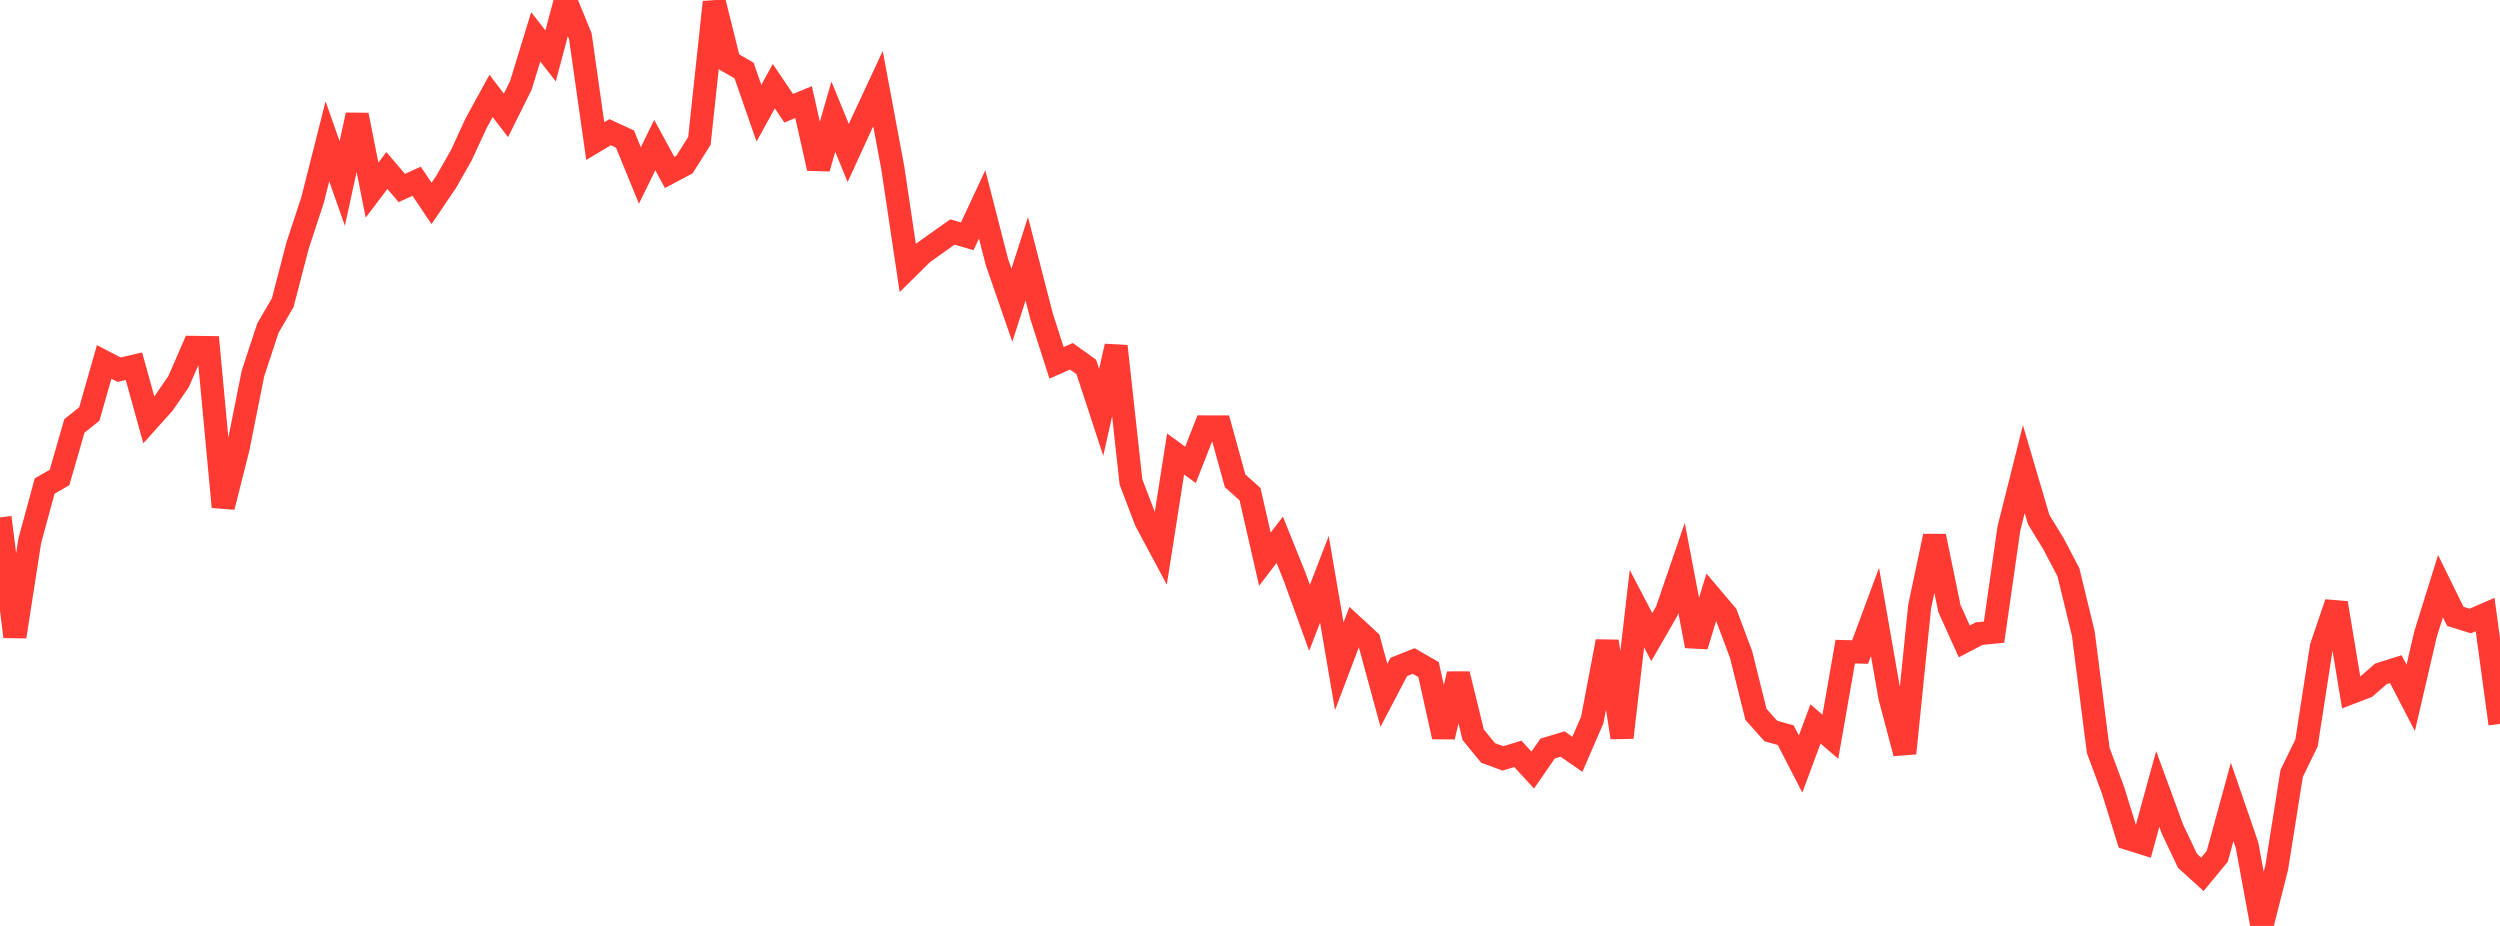 <?xml version="1.0" standalone="no"?>
<!DOCTYPE svg PUBLIC "-//W3C//DTD SVG 1.1//EN" "http://www.w3.org/Graphics/SVG/1.1/DTD/svg11.dtd">

<svg width="135" height="50" viewBox="0 0 135 50" preserveAspectRatio="none" 
  xmlns="http://www.w3.org/2000/svg"
  xmlns:xlink="http://www.w3.org/1999/xlink">


<polyline points="0.0, 27.941 0.804, 34.379 1.607, 29.208 2.411, 26.243 3.214, 25.785 4.018, 22.998 4.821, 22.36 5.625, 19.545 6.429, 19.963 7.232, 19.776 8.036, 22.672 8.839, 21.777 9.643, 20.608 10.446, 18.76 11.25, 18.77 12.054, 27.375 12.857, 24.188 13.661, 20.164 14.464, 17.726 15.268, 16.341 16.071, 13.254 16.875, 10.812 17.679, 7.631 18.482, 9.908 19.286, 6.21 20.089, 10.267 20.893, 9.207 21.696, 10.151 22.5, 9.788 23.304, 10.984 24.107, 9.797 24.911, 8.384 25.714, 6.644 26.518, 5.179 27.321, 6.229 28.125, 4.614 28.929, 1.99 29.732, 3.02 30.536, 0.0 31.339, 1.958 32.143, 7.619 32.946, 7.139 33.75, 7.51 34.554, 9.475 35.357, 7.835 36.161, 9.311 36.964, 8.885 37.768, 7.608 38.571, 0.116 39.375, 3.345 40.179, 3.807 40.982, 6.115 41.786, 4.654 42.589, 5.846 43.393, 5.514 44.196, 9.089 45.0, 6.301 45.804, 8.262 46.607, 6.511 47.411, 4.784 48.214, 9.088 49.018, 14.464 49.821, 13.671 50.625, 13.098 51.429, 12.528 52.232, 12.76 53.036, 11.037 53.839, 14.168 54.643, 16.483 55.446, 13.975 56.25, 17.096 57.054, 19.594 57.857, 19.238 58.661, 19.816 59.464, 22.265 60.268, 18.697 61.071, 26.021 61.875, 28.13 62.679, 29.632 63.482, 24.517 64.286, 25.103 65.089, 23.055 65.893, 23.056 66.696, 25.965 67.5, 26.682 68.304, 30.197 69.107, 29.148 69.911, 31.149 70.714, 33.366 71.518, 31.284 72.321, 35.979 73.125, 33.858 73.929, 34.598 74.732, 37.55 75.536, 36.013 76.339, 35.695 77.143, 36.159 77.946, 39.786 78.75, 36.399 79.554, 39.68 80.357, 40.659 81.161, 40.953 81.964, 40.708 82.768, 41.583 83.571, 40.422 84.375, 40.176 85.179, 40.732 85.982, 38.878 86.786, 34.636 87.589, 39.825 88.393, 32.867 89.196, 34.404 90.0, 33.008 90.804, 30.667 91.607, 34.883 92.411, 32.249 93.214, 33.197 94.018, 35.341 94.821, 38.574 95.625, 39.474 96.429, 39.7 97.232, 41.257 98.036, 39.094 98.839, 39.784 99.643, 35.189 100.446, 35.21 101.25, 33.044 102.054, 37.64 102.857, 40.676 103.661, 32.752 104.464, 28.954 105.268, 32.859 106.071, 34.635 106.875, 34.215 107.679, 34.135 108.482, 28.535 109.286, 25.334 110.089, 28.057 110.893, 29.375 111.696, 30.906 112.5, 34.219 113.304, 40.522 114.107, 42.681 114.911, 45.275 115.714, 45.529 116.518, 42.605 117.321, 44.792 118.125, 46.484 118.929, 47.215 119.732, 46.242 120.536, 43.305 121.339, 45.641 122.143, 50.0 122.946, 46.833 123.75, 41.763 124.554, 40.114 125.357, 34.925 126.161, 32.562 126.964, 37.396 127.768, 37.087 128.571, 36.386 129.375, 36.135 130.179, 37.684 130.982, 34.229 131.786, 31.653 132.589, 33.285 133.393, 33.535 134.196, 33.186 135.0, 39.089" fill="none" stroke="#ff3a33" stroke-width="1.25"/>

</svg>